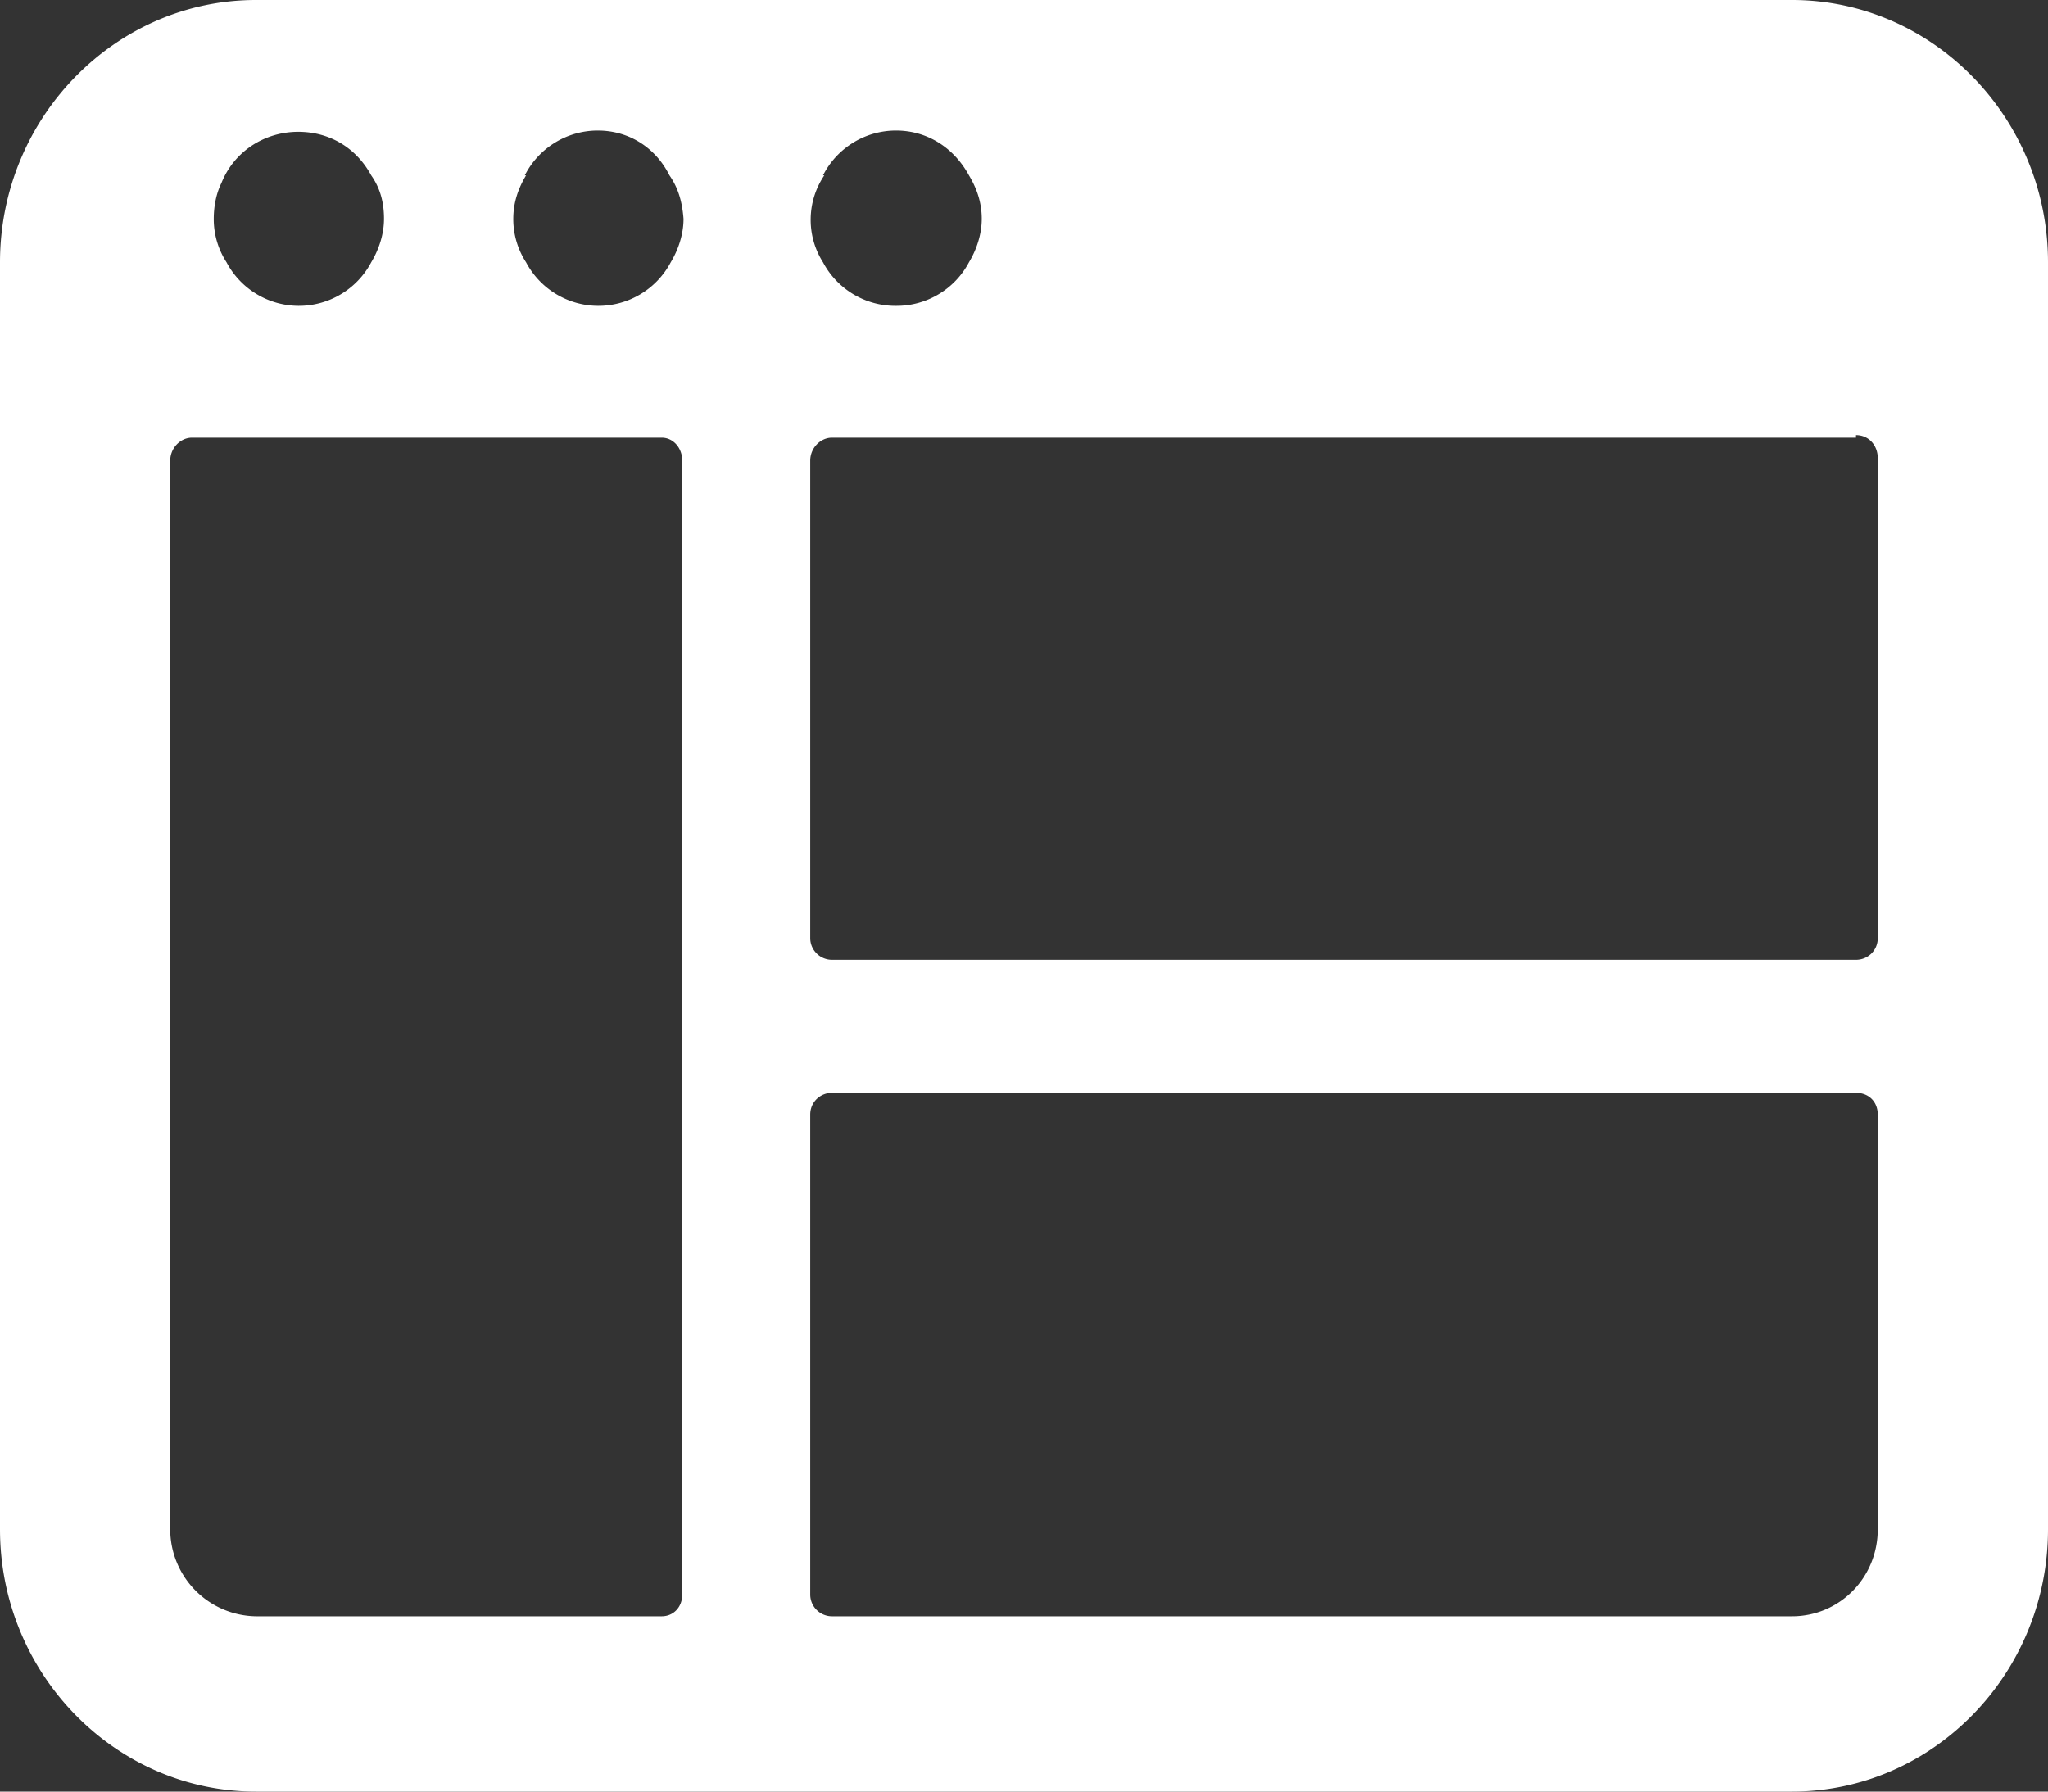 <svg xmlns="http://www.w3.org/2000/svg" fill="white" viewBox="0 0 16 14">
    <rect x="0" y="0" width="16" height="14" fill="#333333" stroke="none"/>
    <path
        d="M14.67 11.95c0 .38-.3.68-.67.68H6.5a.17.17 0 0 1-.17-.17V8.71c0-.1.08-.17.17-.17h8c.1 0 .17.07.17.17v3.24Zm-9.34.51c0 .1-.07.17-.16.17H2a.68.68 0 0 1-.67-.68V3.6c0-.1.08-.18.17-.18h3.67c.09 0 .16.08.16.18v8.87ZM1.73 1.43c.1-.25.34-.4.6-.4.24 0 .45.12.57.34.07.1.1.21.1.34 0 .12-.04.24-.1.34a.64.64 0 0 1-.57.34.64.64 0 0 1-.56-.34.62.62 0 0 1-.1-.34c0-.1.02-.2.06-.28Zm2.37-.06a.64.64 0 0 1 .57-.35c.24 0 .45.13.56.35.07.1.1.21.11.34 0 .12-.04.24-.1.34a.64.64 0 0 1-.57.34.64.64 0 0 1-.56-.34.62.62 0 0 1-.1-.34c0-.13.04-.24.1-.34H4.1Zm2.33 0A.64.64 0 0 1 7 1.02c.24 0 .45.13.57.35.06.1.1.21.1.34 0 .12-.04.24-.1.34a.64.64 0 0 1-.57.34.64.64 0 0 1-.57-.34.62.62 0 0 1 .01-.68ZM14.5 3.4c.1 0 .17.08.17.18v3.75c0 .1-.08.17-.17.17h-8a.17.17 0 0 1-.17-.17V3.6c0-.1.08-.18.17-.18h8ZM16 2.05C16 .92 15.1 0 14 0H2C.9 0 0 .92 0 2.05v9.9C0 13.08.9 14 2 14h12c1.1 0 2-.92 2-2.05v-9.9Z" />
</svg>
